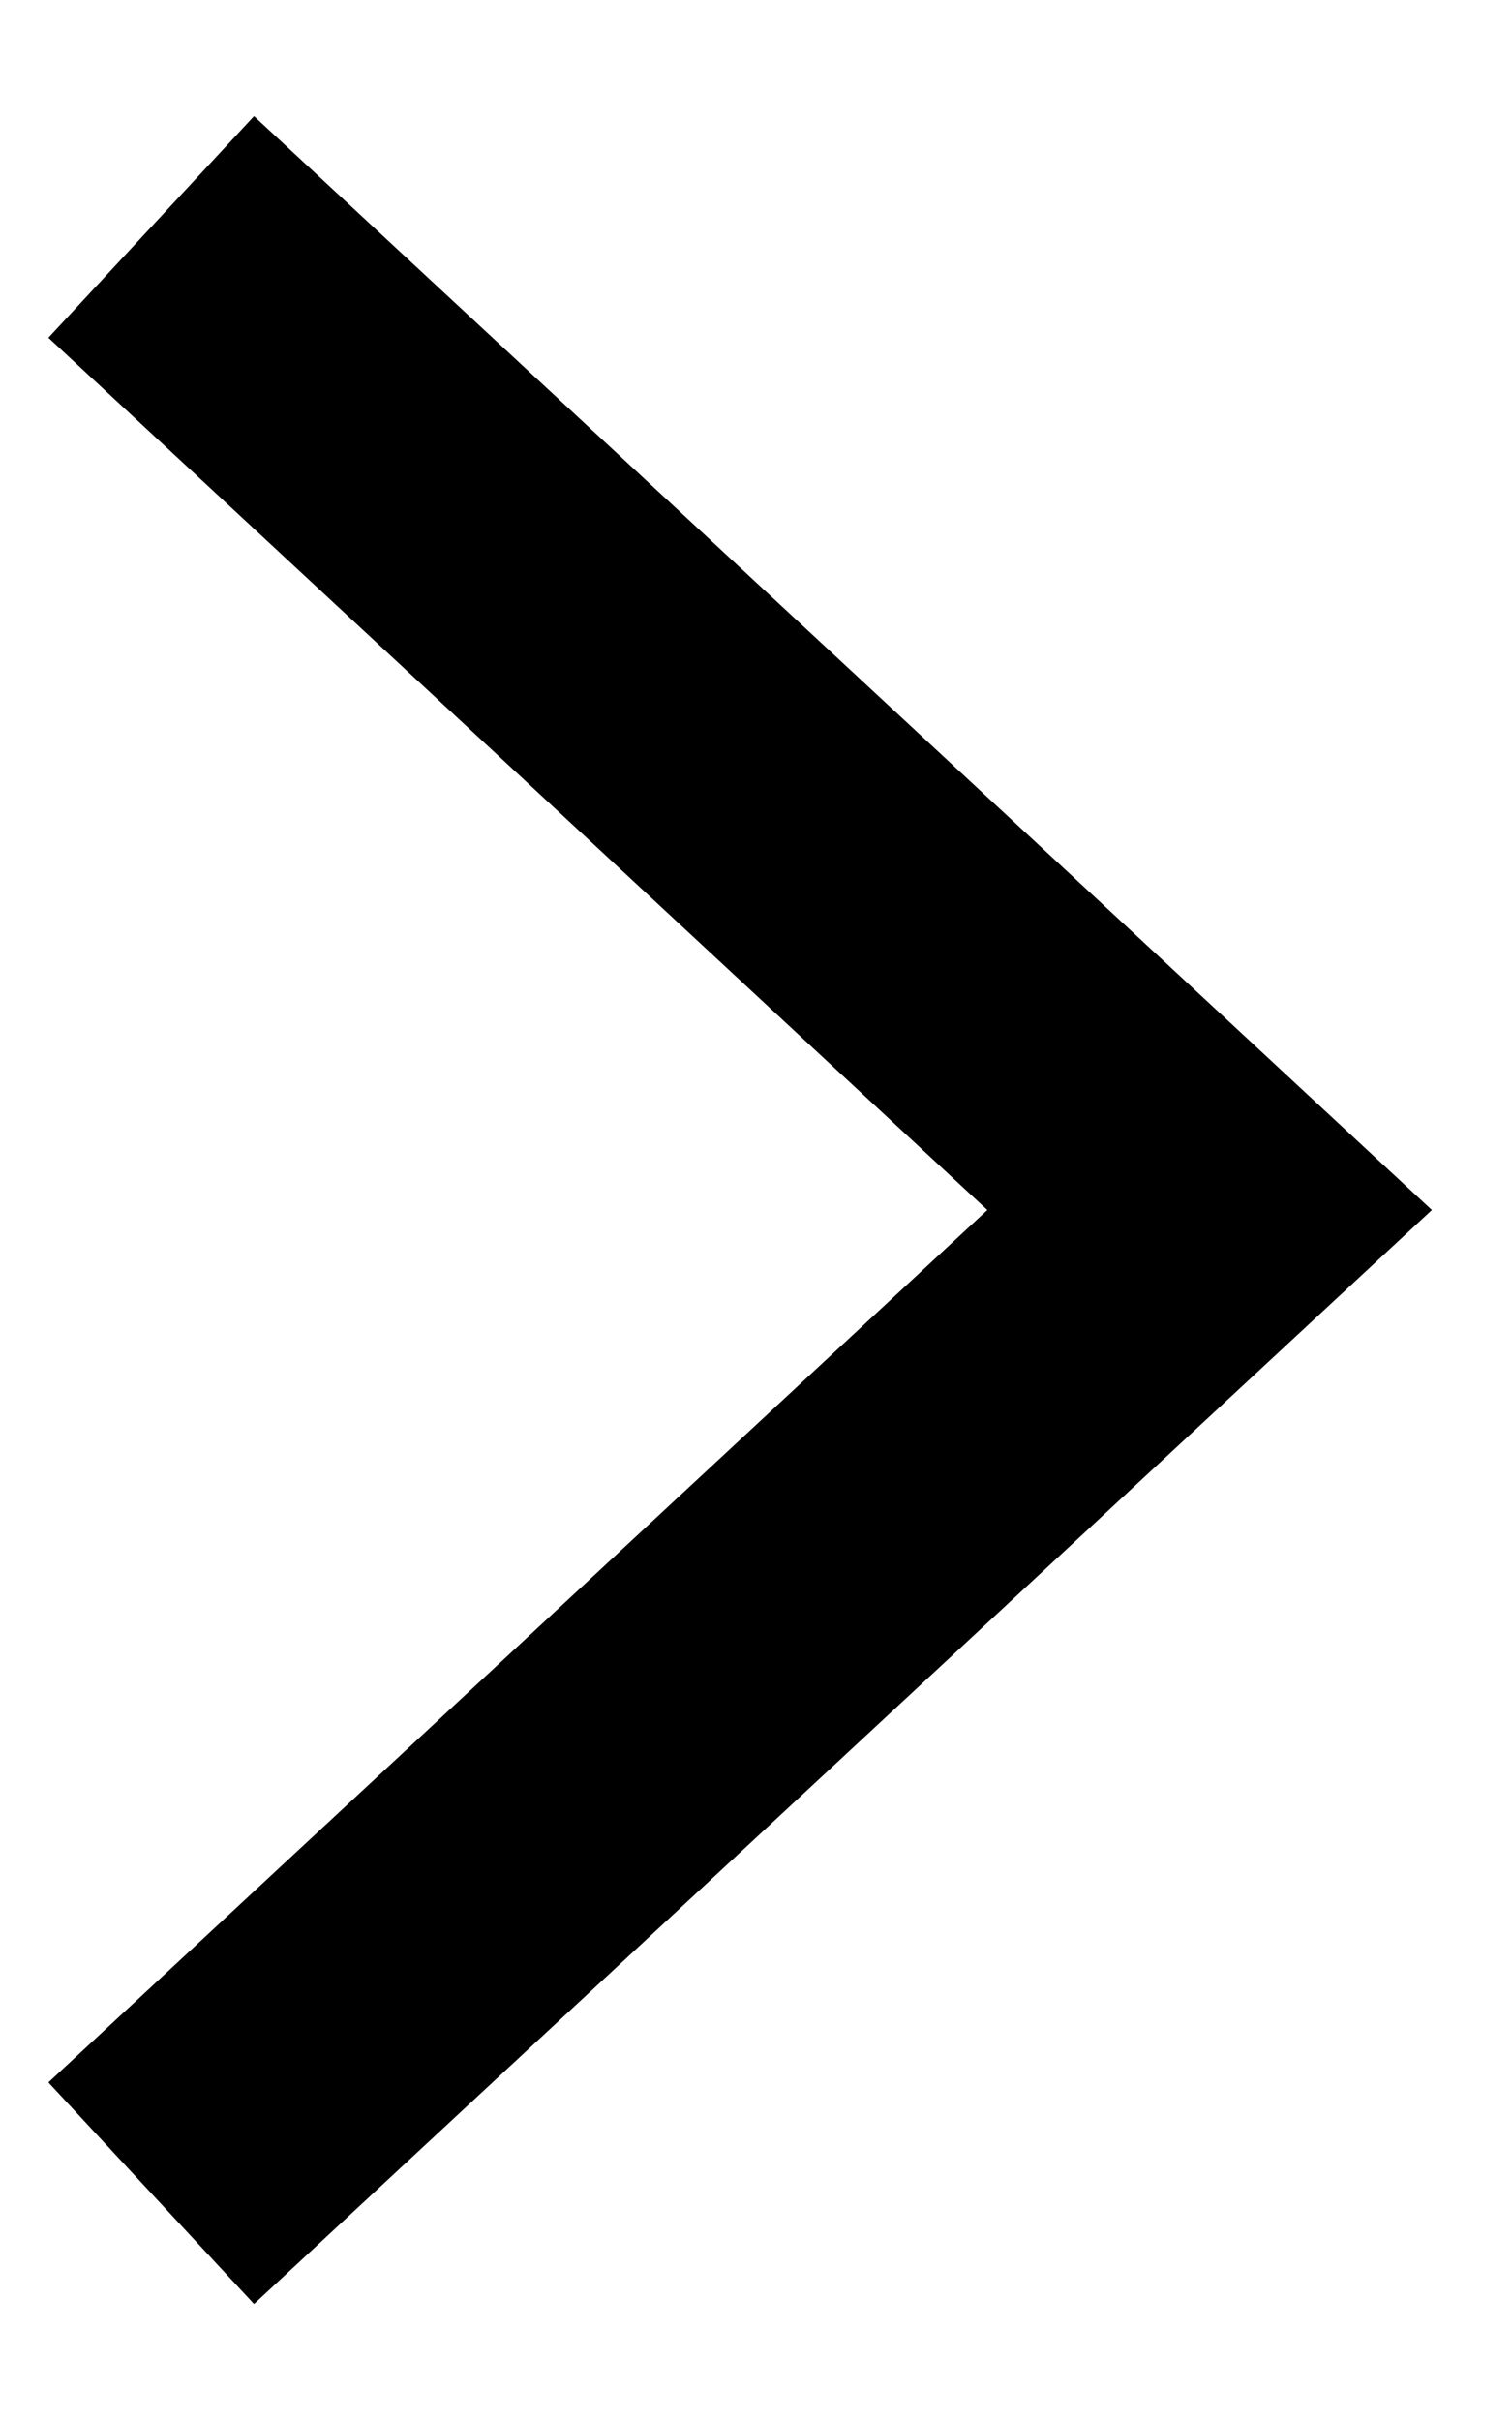 <svg width="10" height="16" viewBox="0 0 10 16" fill="none" xmlns="http://www.w3.org/2000/svg">
<path fill-rule="evenodd" clip-rule="evenodd" d="M6.53 8L0.32 2.233L1.68 0.768L9.47 8L1.68 15.233L0.32 13.768L6.53 8Z" fill="black"/>
</svg>
